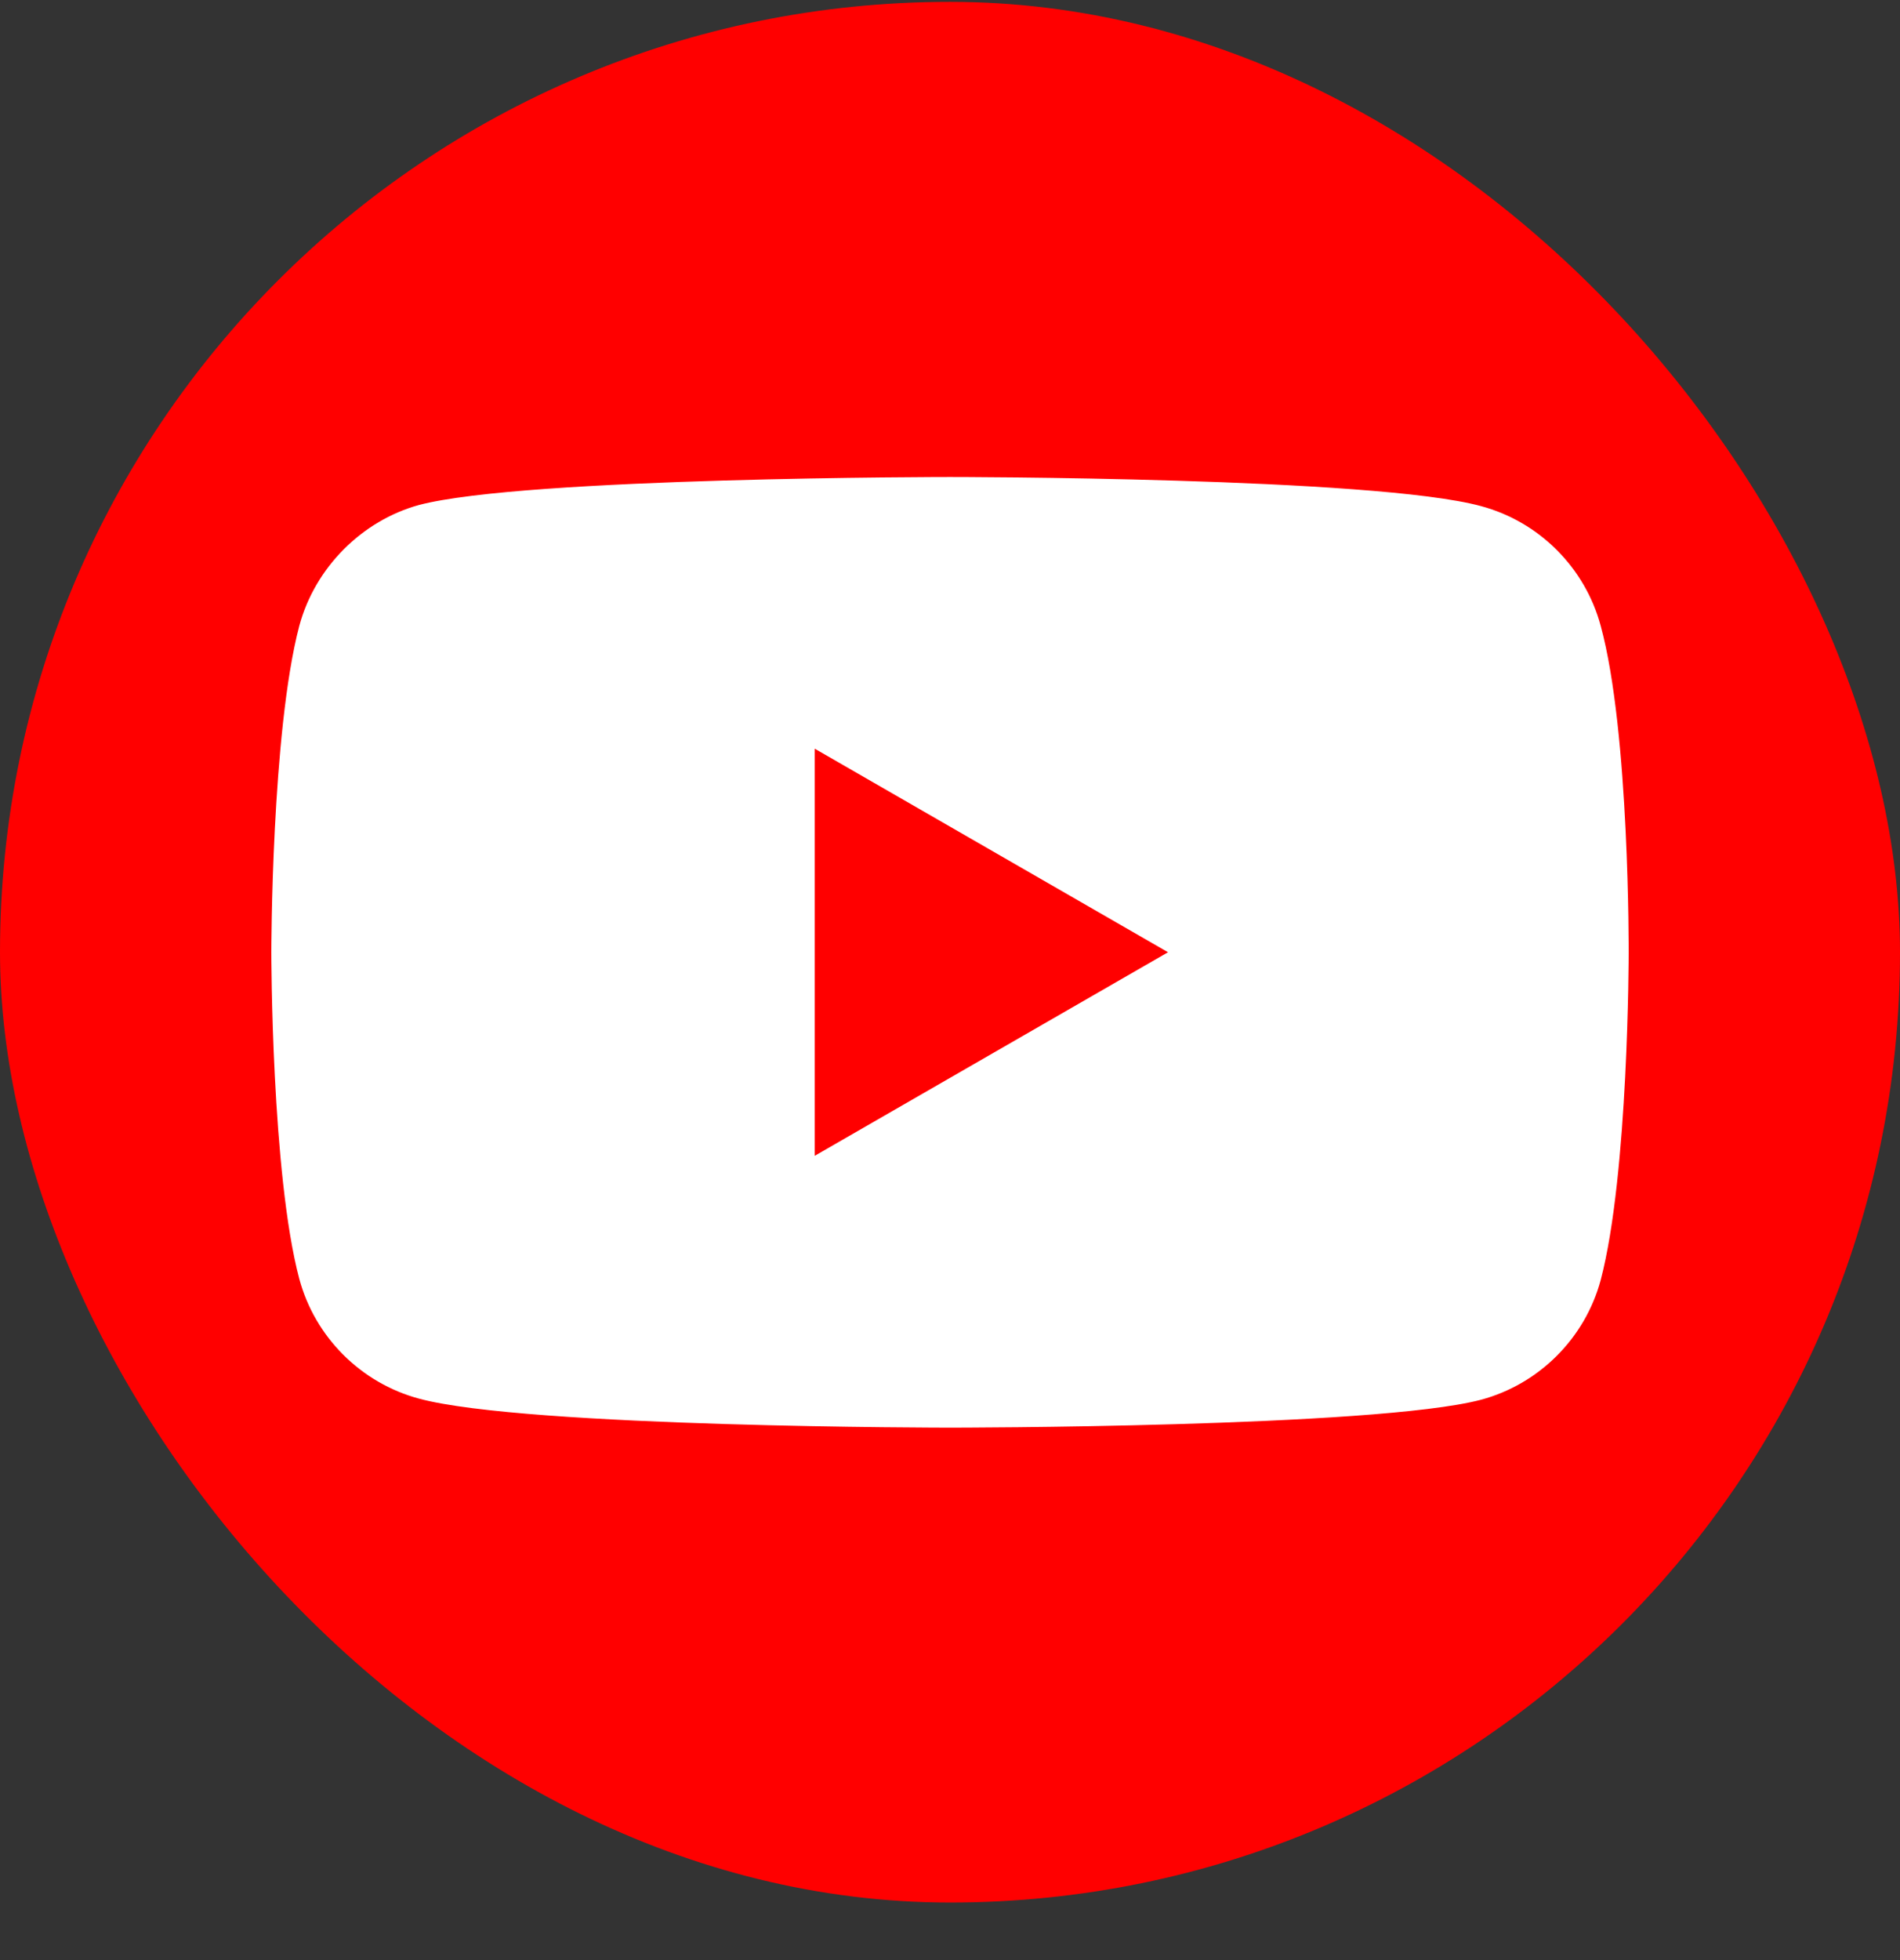 <?xml version="1.0" encoding="UTF-8"?>
<svg xmlns="http://www.w3.org/2000/svg" width="32" height="33" viewBox="0 0 32 33" fill="none">
  <rect x="0" y="0" width="32" height="33" fill="#333333" stroke="none"/>
  <rect y="0.031" width="32" height="32" rx="16" fill="#FF0000"></rect>
  <path d="M26.959 10.536C26.695 9.556 25.923 8.784 24.944 8.521C23.155 8.031 16 8.031 16 8.031C16 8.031 8.845 8.031 7.056 8.502C6.096 8.766 5.305 9.556 5.041 10.536C4.57 12.324 4.57 16.034 4.57 16.034C4.57 16.034 4.57 19.762 5.041 21.532C5.305 22.511 6.077 23.283 7.056 23.547C8.863 24.036 16 24.036 16 24.036C16 24.036 23.155 24.036 24.944 23.566C25.923 23.302 26.695 22.53 26.959 21.551C27.43 19.762 27.43 16.053 27.43 16.053C27.43 16.053 27.448 12.324 26.959 10.536Z" fill="white"></path>
  <path d="M13.722 19.459L19.672 16.032L13.722 12.605V19.459Z" fill="#FF0000"></path>
</svg>